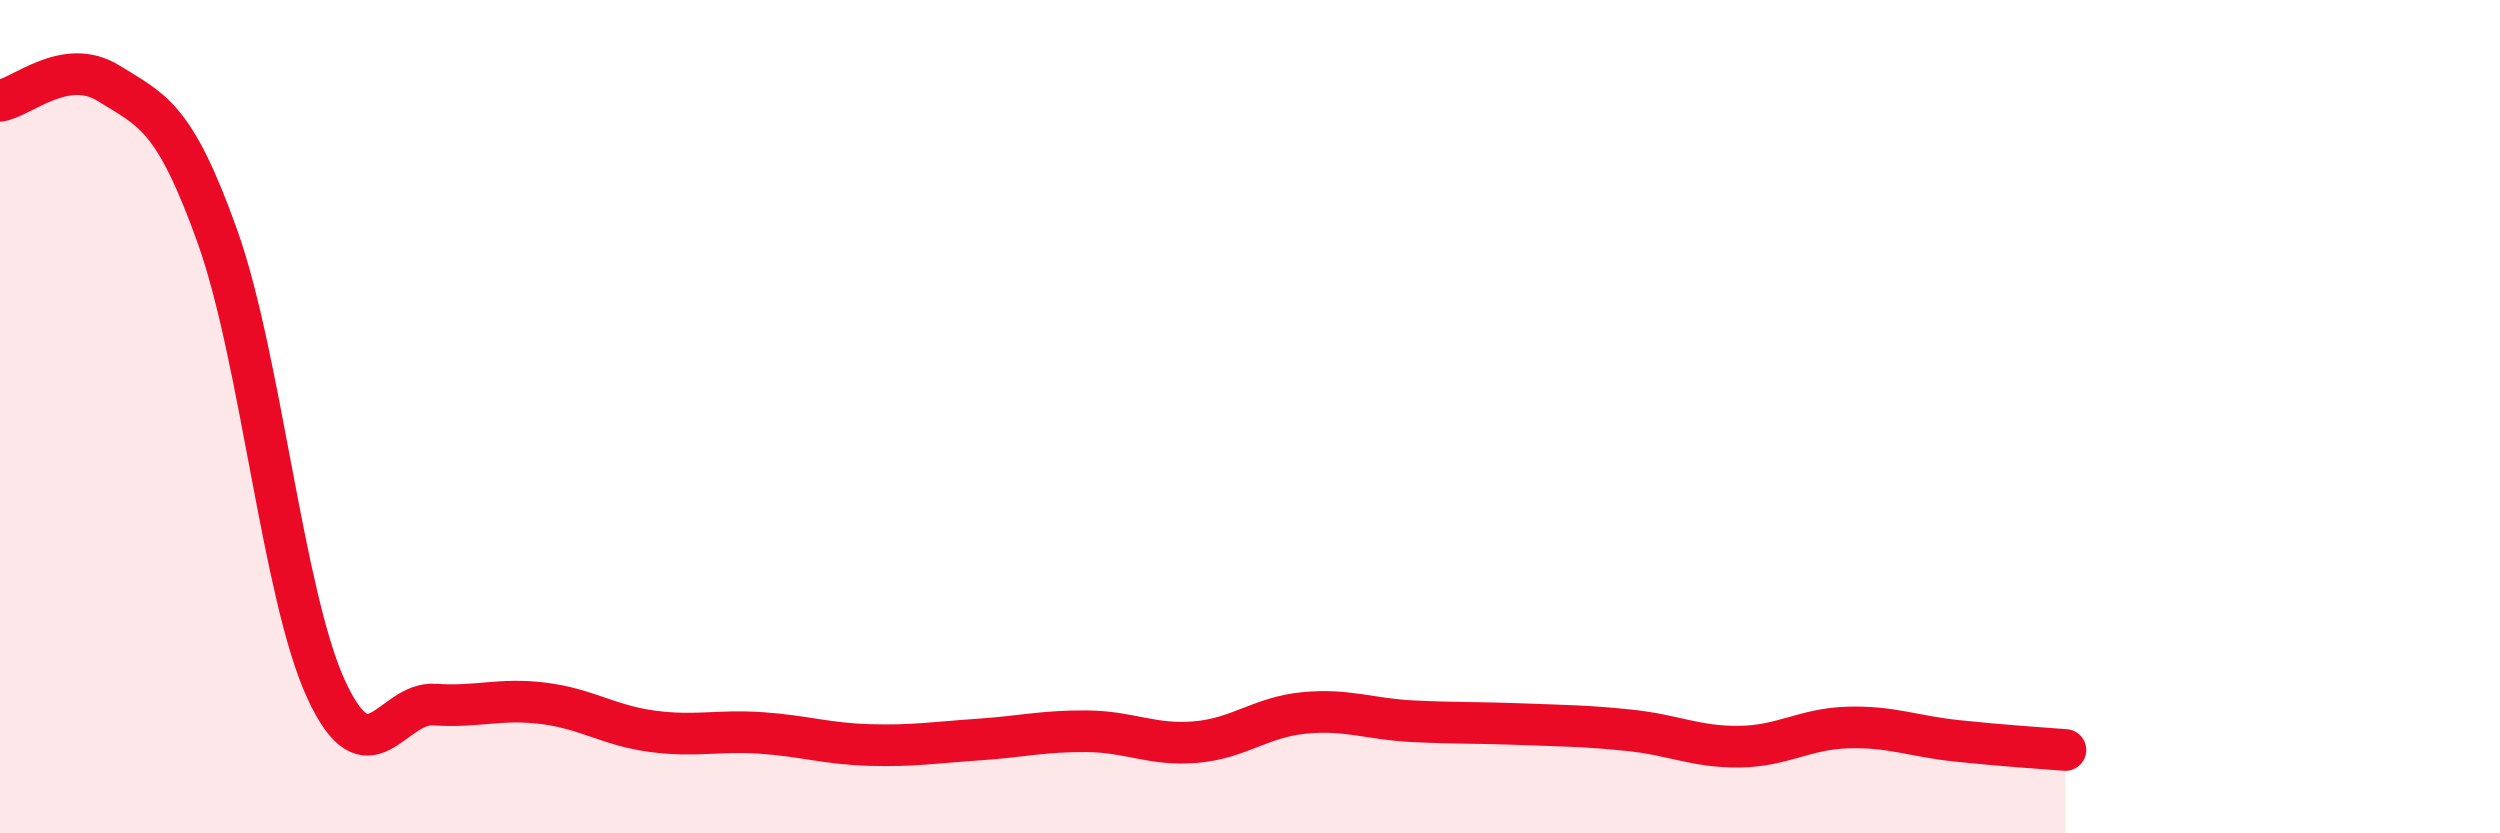 
    <svg width="60" height="20" viewBox="0 0 60 20" xmlns="http://www.w3.org/2000/svg">
      <path
        d="M 0,2.42 C 0.52,2.34 1.57,1.35 2.61,2 C 3.65,2.65 4.18,2.77 5.22,5.68 C 6.26,8.59 6.79,14.3 7.83,16.55 C 8.87,18.8 9.39,16.84 10.43,16.91 C 11.47,16.98 12,16.75 13.04,16.88 C 14.08,17.01 14.61,17.41 15.65,17.55 C 16.69,17.69 17.22,17.52 18.26,17.59 C 19.3,17.66 19.83,17.85 20.87,17.88 C 21.91,17.91 22.44,17.82 23.48,17.75 C 24.52,17.68 25.05,17.54 26.09,17.55 C 27.13,17.56 27.66,17.9 28.7,17.81 C 29.74,17.72 30.26,17.21 31.3,17.11 C 32.34,17.01 32.87,17.26 33.91,17.31 C 34.95,17.36 35.48,17.34 36.52,17.38 C 37.56,17.42 38.09,17.42 39.13,17.53 C 40.17,17.64 40.7,17.93 41.74,17.92 C 42.78,17.91 43.31,17.49 44.35,17.46 C 45.39,17.43 45.92,17.67 46.96,17.78 C 48,17.89 49.05,17.96 49.57,18L49.57 20L0 20Z"
        fill="#EB0A25"
        opacity="0.1"
        stroke-linecap="round"
        stroke-linejoin="round"
      />
      <path
        d="M 0,2.42 C 0.52,2.34 1.57,1.35 2.61,2 C 3.65,2.65 4.18,2.77 5.22,5.68 C 6.26,8.59 6.79,14.3 7.83,16.55 C 8.87,18.8 9.39,16.84 10.43,16.91 C 11.47,16.98 12,16.75 13.04,16.88 C 14.08,17.01 14.61,17.41 15.65,17.55 C 16.69,17.69 17.22,17.52 18.26,17.59 C 19.3,17.66 19.83,17.85 20.87,17.88 C 21.91,17.91 22.44,17.82 23.48,17.75 C 24.52,17.68 25.05,17.54 26.09,17.55 C 27.13,17.56 27.66,17.9 28.7,17.81 C 29.74,17.72 30.26,17.21 31.3,17.11 C 32.34,17.01 32.87,17.26 33.91,17.31 C 34.95,17.36 35.48,17.34 36.52,17.38 C 37.56,17.42 38.09,17.42 39.13,17.53 C 40.17,17.64 40.7,17.93 41.74,17.92 C 42.78,17.91 43.31,17.49 44.35,17.46 C 45.39,17.43 45.92,17.67 46.96,17.78 C 48,17.89 49.05,17.96 49.57,18"
        stroke="#EB0A25"
        stroke-width="1"
        fill="none"
        stroke-linecap="round"
        stroke-linejoin="round"
      />
    </svg>
  